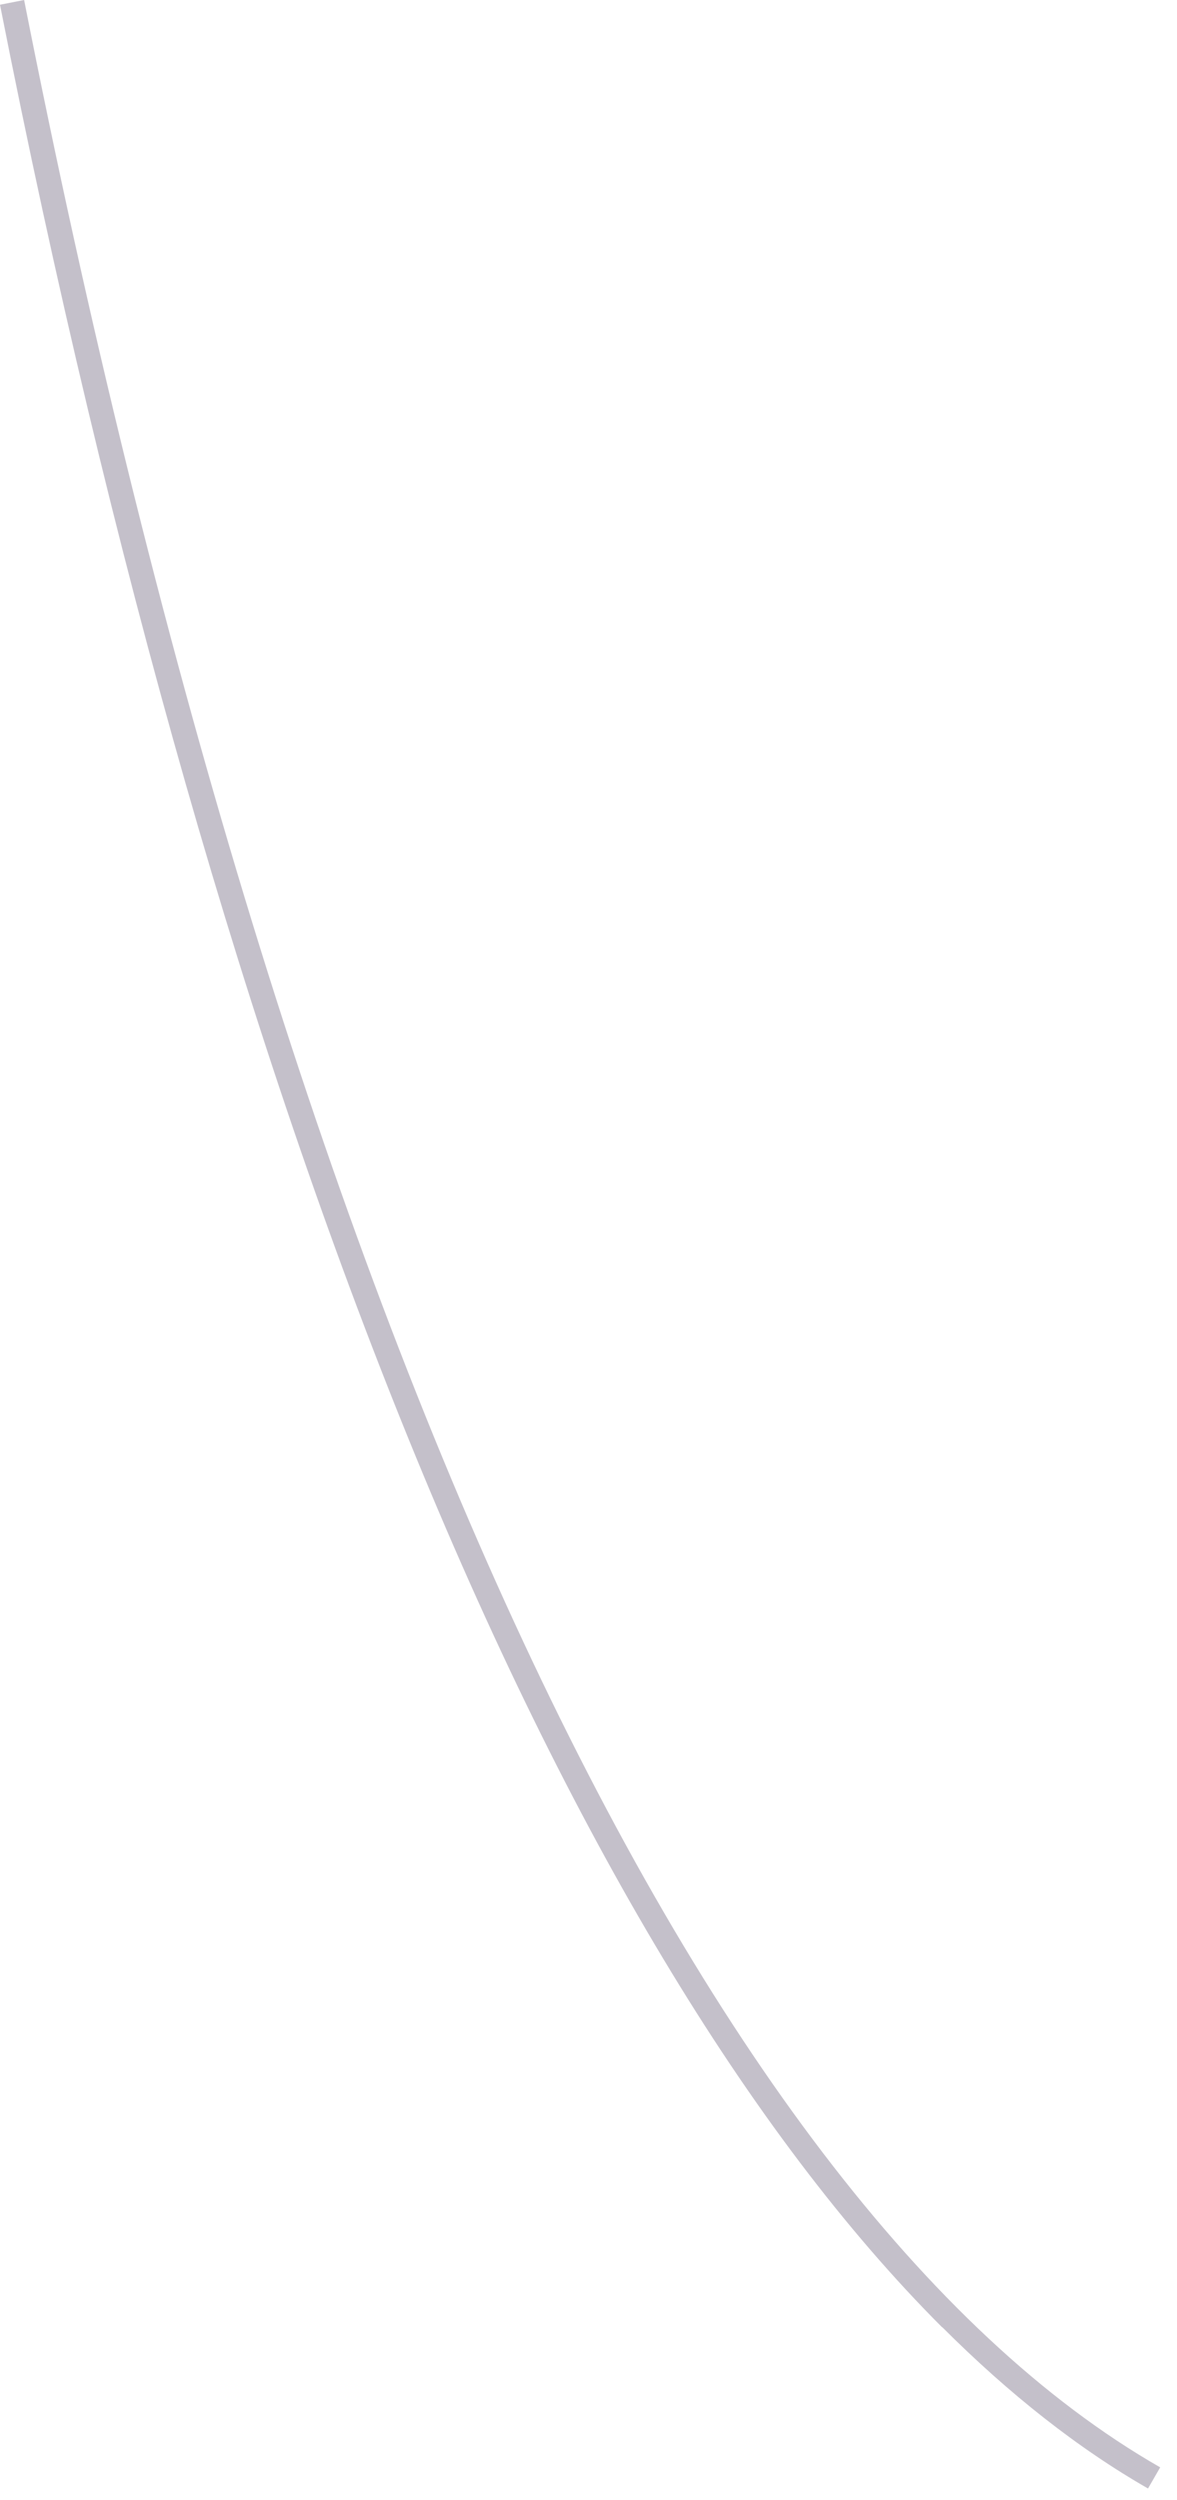 <?xml version="1.0" encoding="utf-8"?>
<svg xmlns="http://www.w3.org/2000/svg" fill="none" height="100%" overflow="visible" preserveAspectRatio="none" style="display: block;" viewBox="0 0 57 121" width="100%">
<path d="M45.63 112.645C26.913 93.933 10.64 54.163 0 0.229L1.168 0C13.589 62.959 33.666 106.532 56.186 119.42L55.596 120.443C52.214 118.505 48.88 115.882 45.63 112.633V112.645Z" fill="#392C4E" fill-opacity="0.3" id="Vector"/>
</svg>